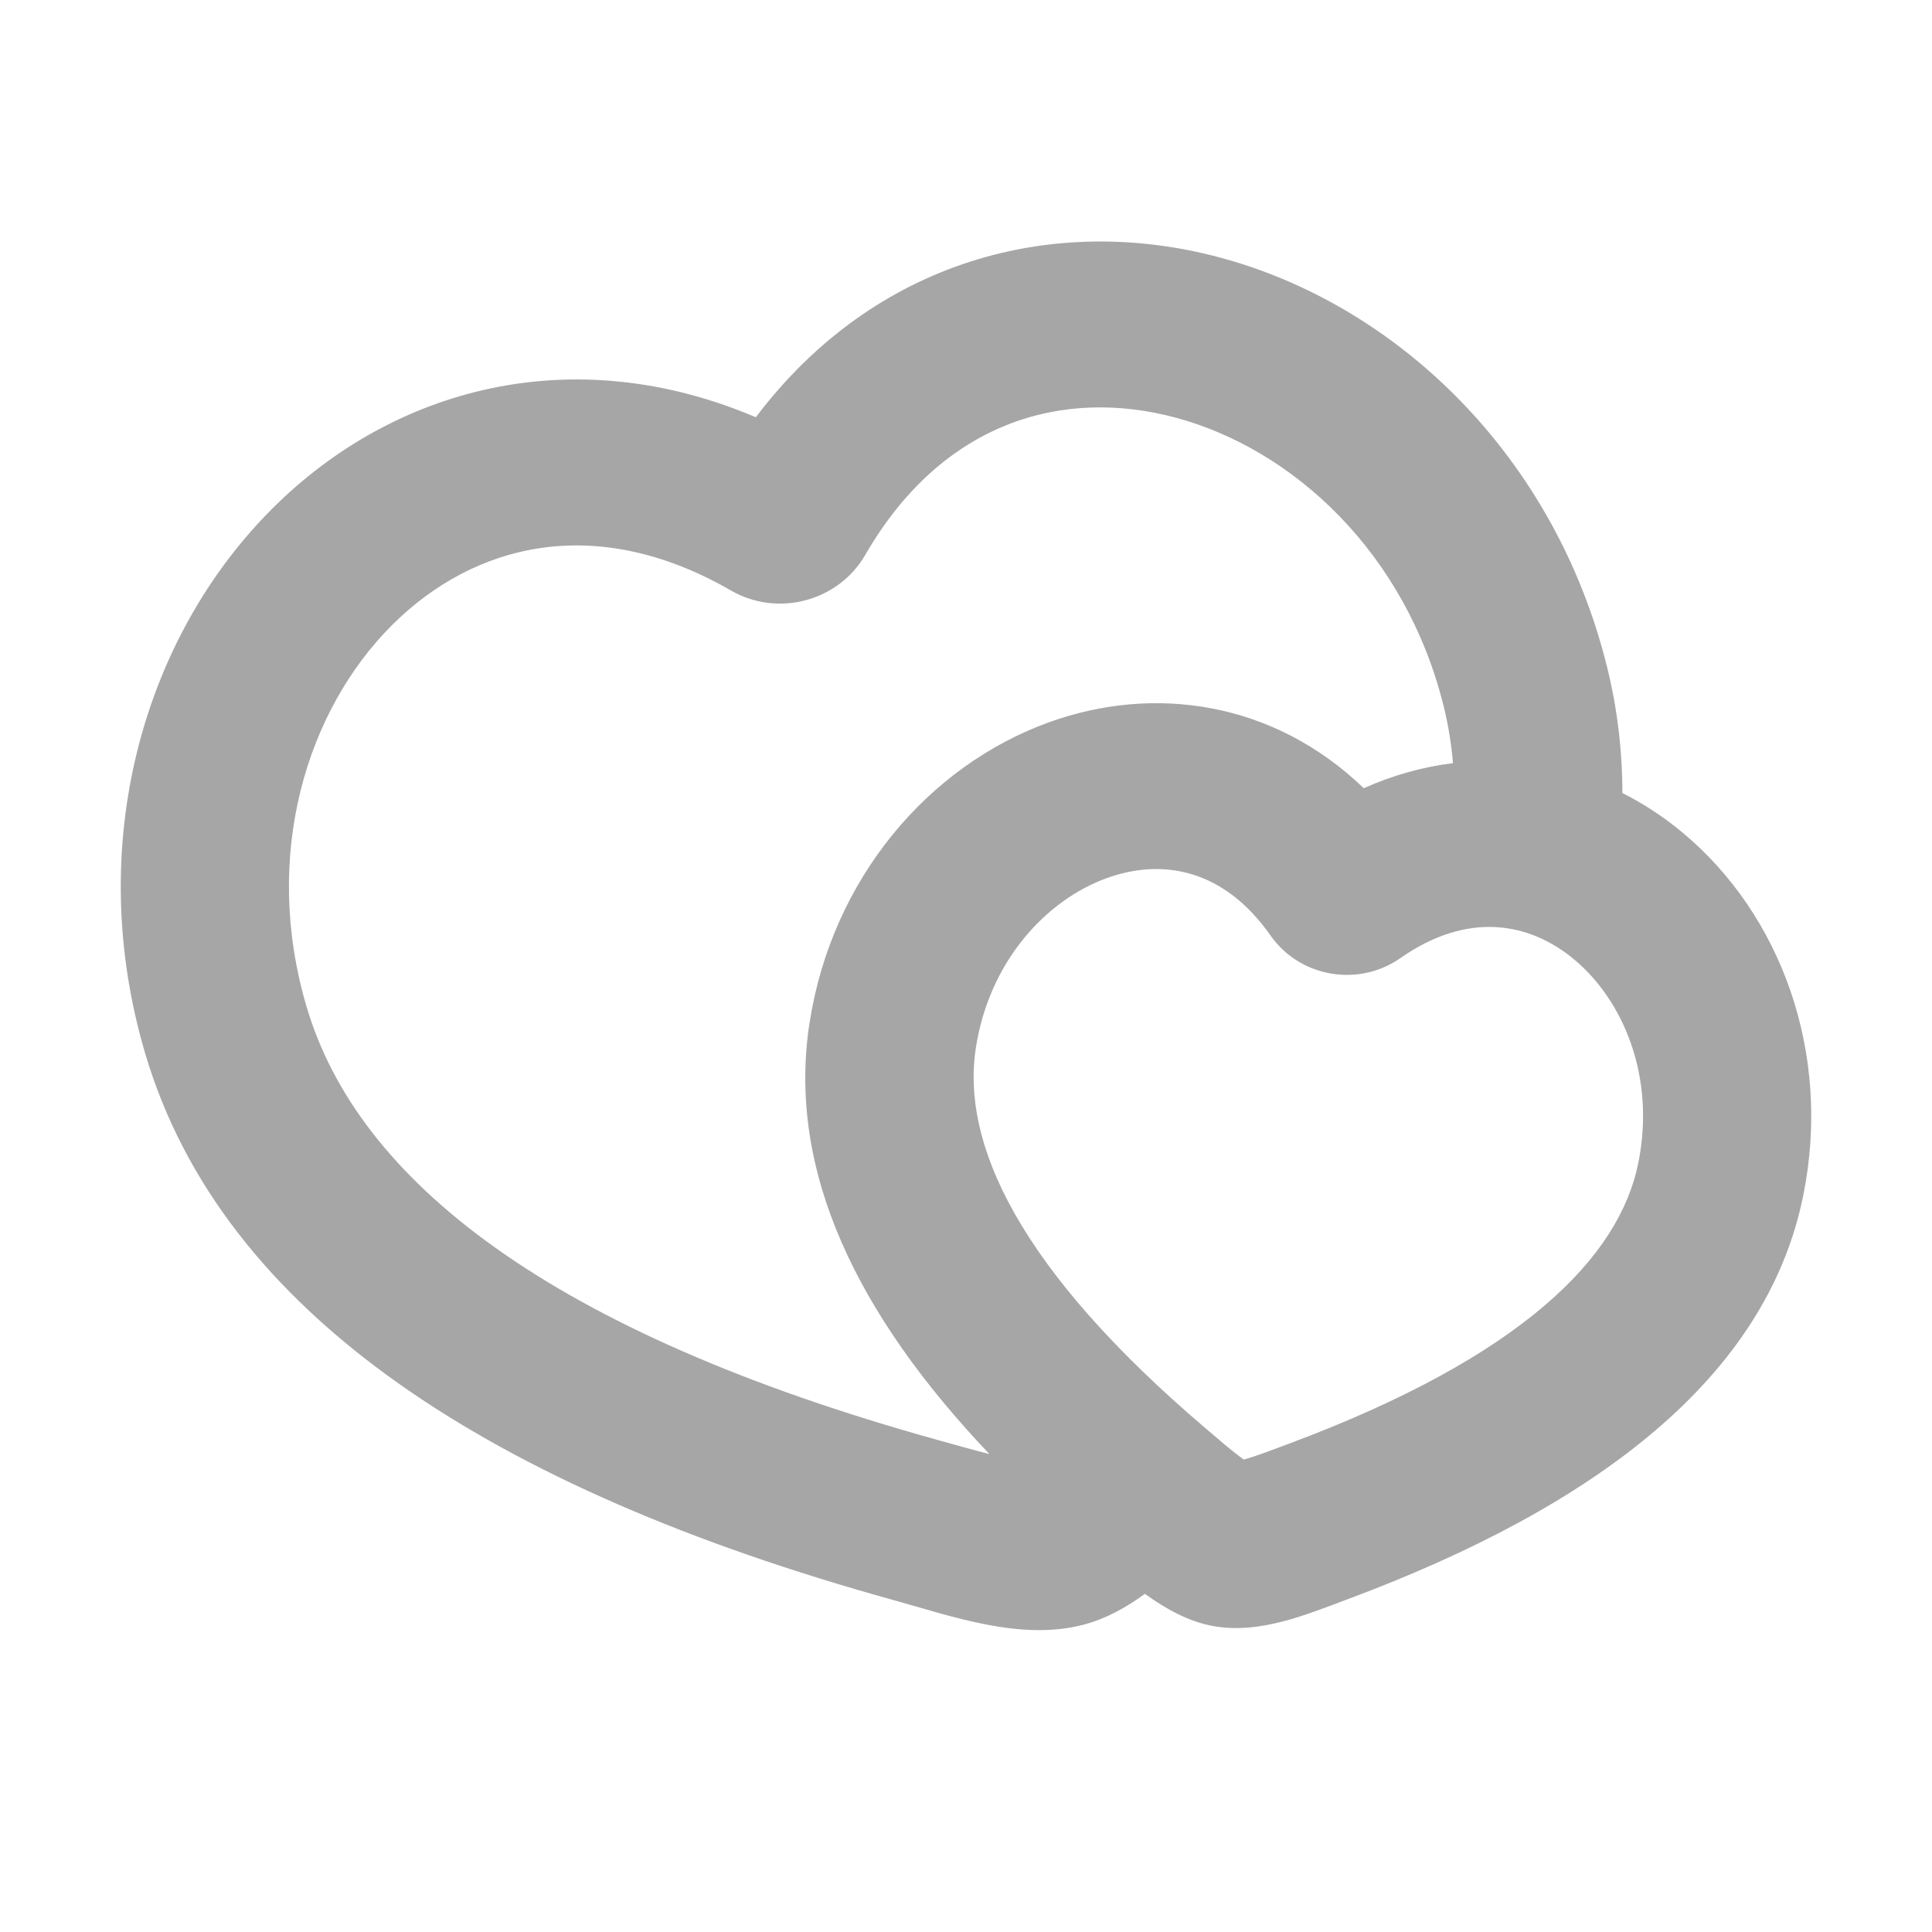 <svg width="32" height="32" viewBox="0 0 32 32" fill="none" xmlns="http://www.w3.org/2000/svg">
<path fill-rule="evenodd" clip-rule="evenodd" d="M18.963 26.399C18.654 26.625 18.319 26.811 17.95 26.909C16.91 27.184 15.775 26.773 14.783 26.498C8.135 24.653 3.682 21.763 2.405 17.449C1.385 14.005 2.366 10.556 4.522 8.412C6.519 6.426 9.48 5.62 12.519 6.911C14.496 4.294 17.47 3.531 20.205 4.265C23.159 5.058 25.756 7.562 26.618 11.047C26.787 11.73 26.871 12.427 26.872 13.135C27.228 13.314 27.565 13.536 27.875 13.796C29.486 15.14 30.348 17.426 29.867 19.803C29.254 22.835 26.406 24.964 22.332 26.484C21.633 26.745 20.871 27.068 20.108 26.935C19.685 26.862 19.307 26.646 18.963 26.399ZM5.079 16.678C4.333 14.16 5.083 11.757 6.499 10.348C7.859 8.996 9.874 8.493 12.104 9.779C12.881 10.228 13.886 9.962 14.332 9.19C15.611 6.976 17.611 6.417 19.474 6.918C21.414 7.439 23.281 9.15 23.912 11.699C23.988 12.006 24.039 12.319 24.066 12.64C23.576 12.7 23.081 12.836 22.588 13.055C21.092 11.616 19.111 11.332 17.364 11.967C15.384 12.687 13.782 14.544 13.409 16.939C13.028 19.392 14.202 21.785 16.388 24.084C16.113 24.014 15.827 23.933 15.537 23.852C9.087 22.062 5.927 19.544 5.079 16.678ZM16.163 17.356C16.387 15.914 17.332 14.908 18.327 14.546C19.245 14.212 20.267 14.387 21.043 15.494C21.529 16.187 22.498 16.356 23.195 15.869C24.309 15.09 25.329 15.271 26.076 15.894C26.886 16.57 27.425 17.834 27.135 19.265C26.821 20.818 25.228 22.465 21.347 23.913C21.1 24.005 20.855 24.102 20.601 24.175C20.388 24.021 20.191 23.846 19.991 23.677C16.846 21.006 15.92 18.921 16.163 17.356Z" fill="#A6A6A6"/>
</svg>
